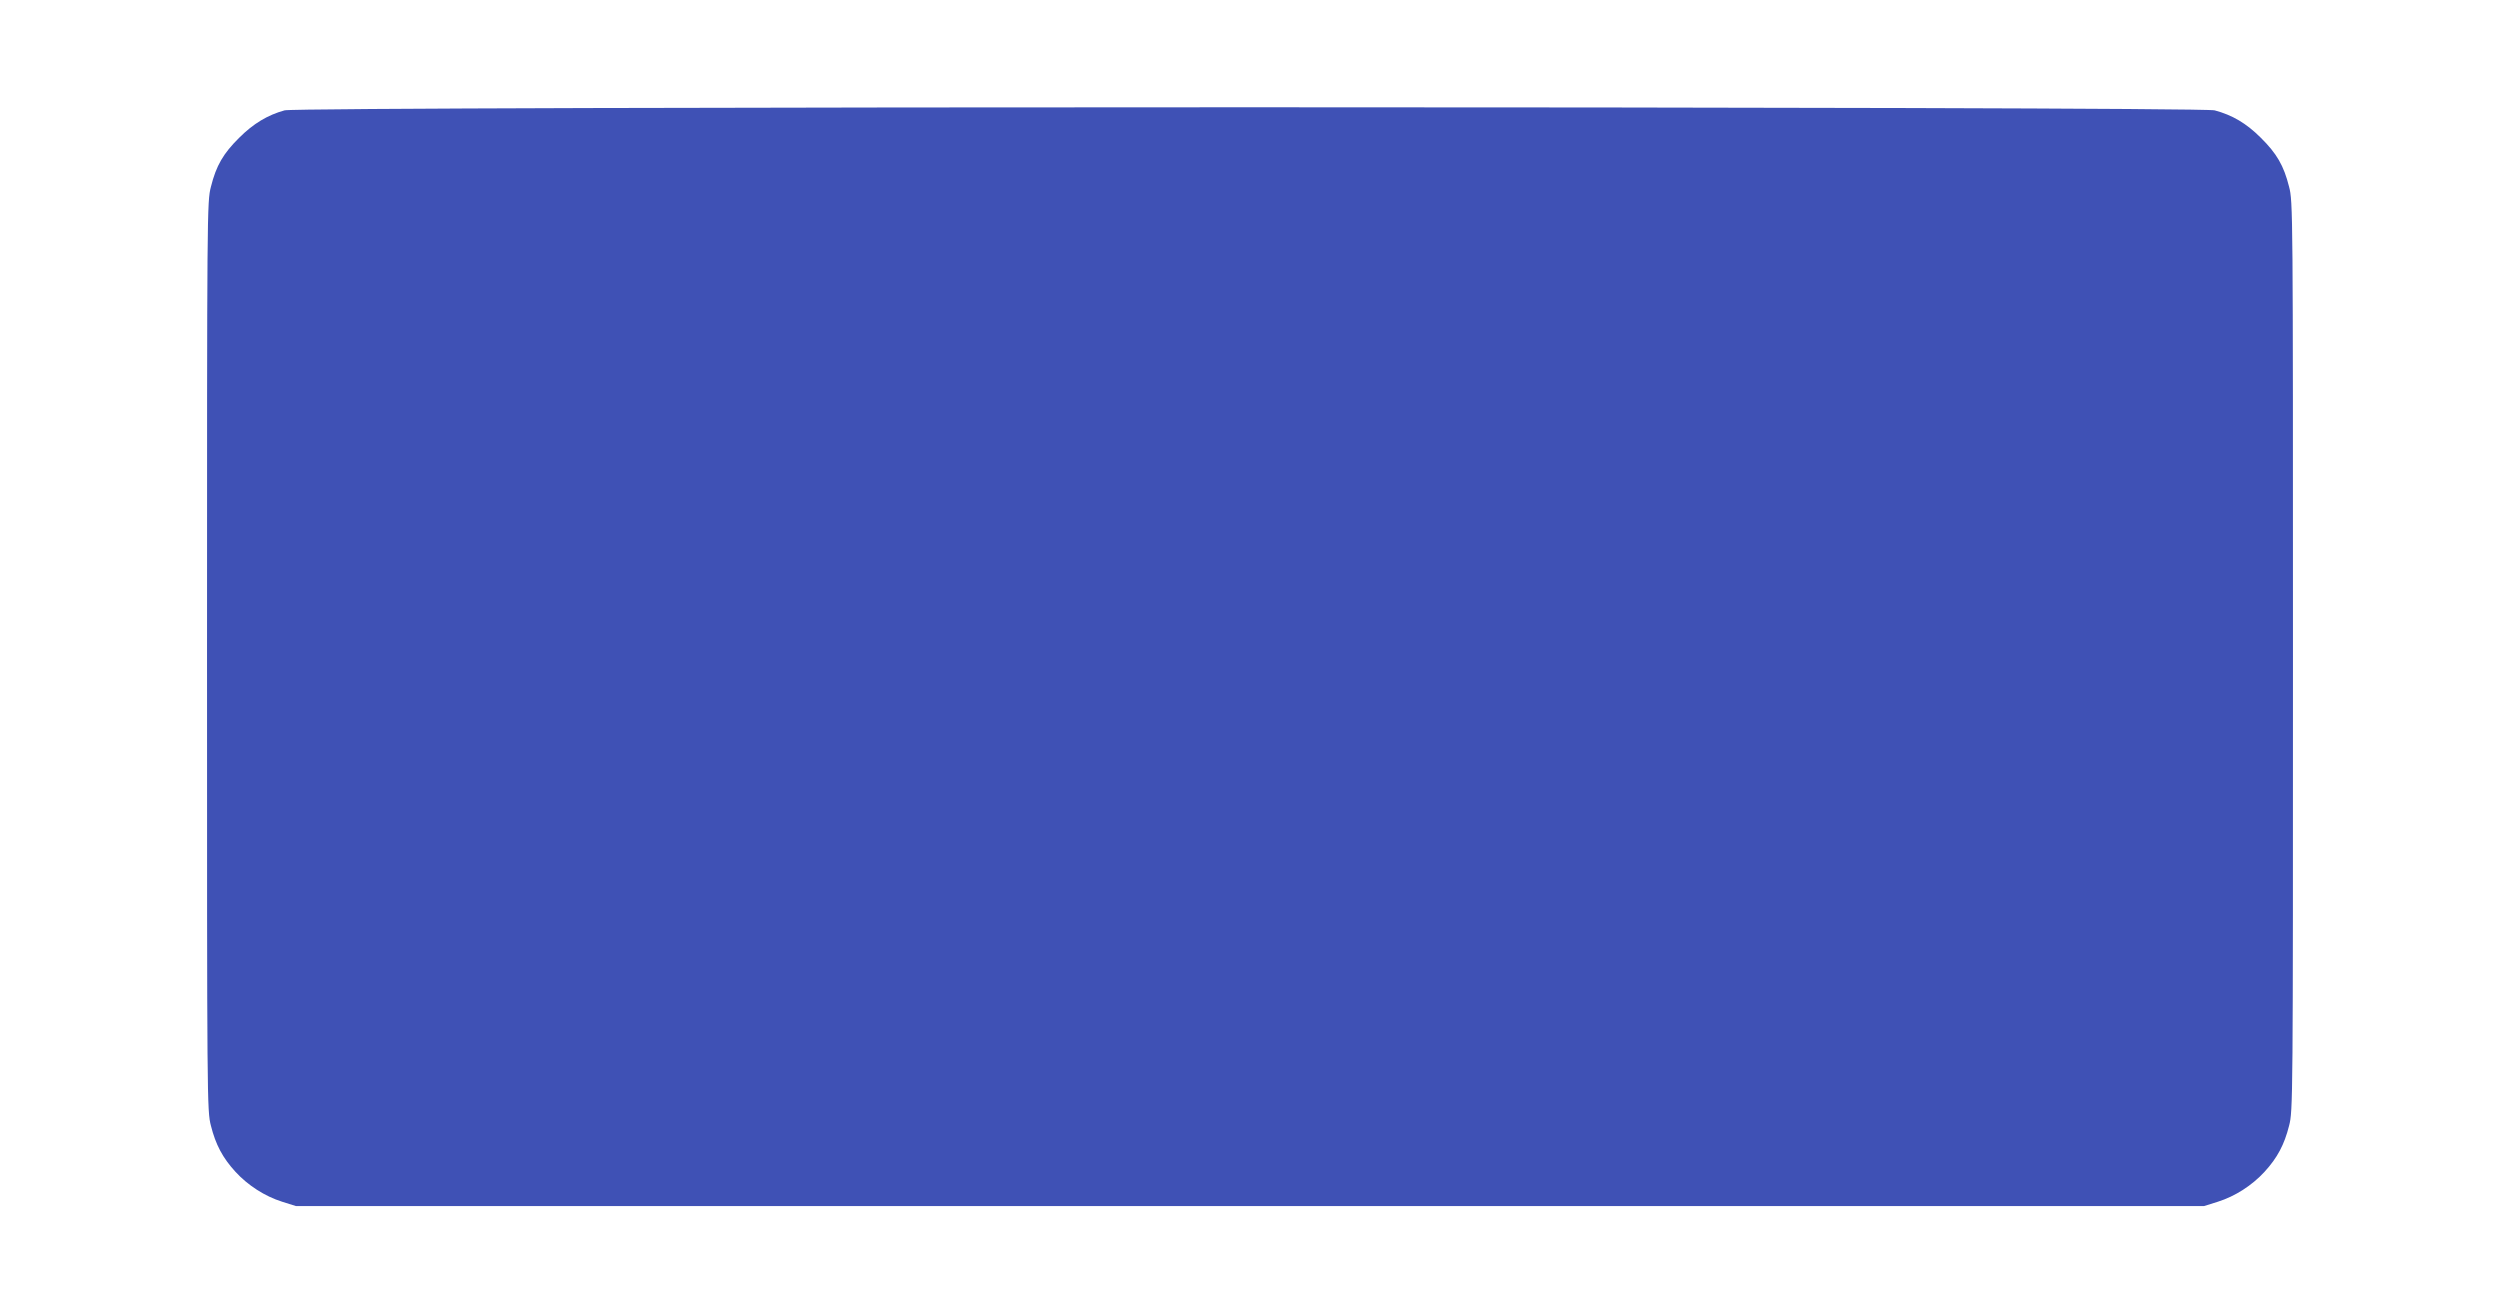 <?xml version="1.0" standalone="no"?>
<!DOCTYPE svg PUBLIC "-//W3C//DTD SVG 20010904//EN"
 "http://www.w3.org/TR/2001/REC-SVG-20010904/DTD/svg10.dtd">
<svg version="1.0" xmlns="http://www.w3.org/2000/svg"
 width="1280pt" height="674pt" viewBox="0 0 1280 674"
 preserveAspectRatio="xMidYMid meet">
<g transform="translate(0,674) scale(0.1,-0.1)"
fill="#3f51b5" stroke="none">
<path d="M1457 6175 c-87 -24 -160 -68 -232 -140 -82 -81 -118 -143 -145 -251
-20 -76 -20 -119 -20 -2404 0 -2285 0 -2328 20 -2404 24 -96 60 -164 125 -235
64 -70 151 -126 240 -154 l70 -22 4885 0 4885 0 70 22 c89 28 176 84 240 154
65 71 101 139 125 235 20 76 20 119 20 2404 0 2285 0 2328 -20 2404 -27 108
-63 170 -145 251 -74 74 -146 116 -236 140 -78 21 -9807 21 -9882 0z"/>
</g>
</svg>
